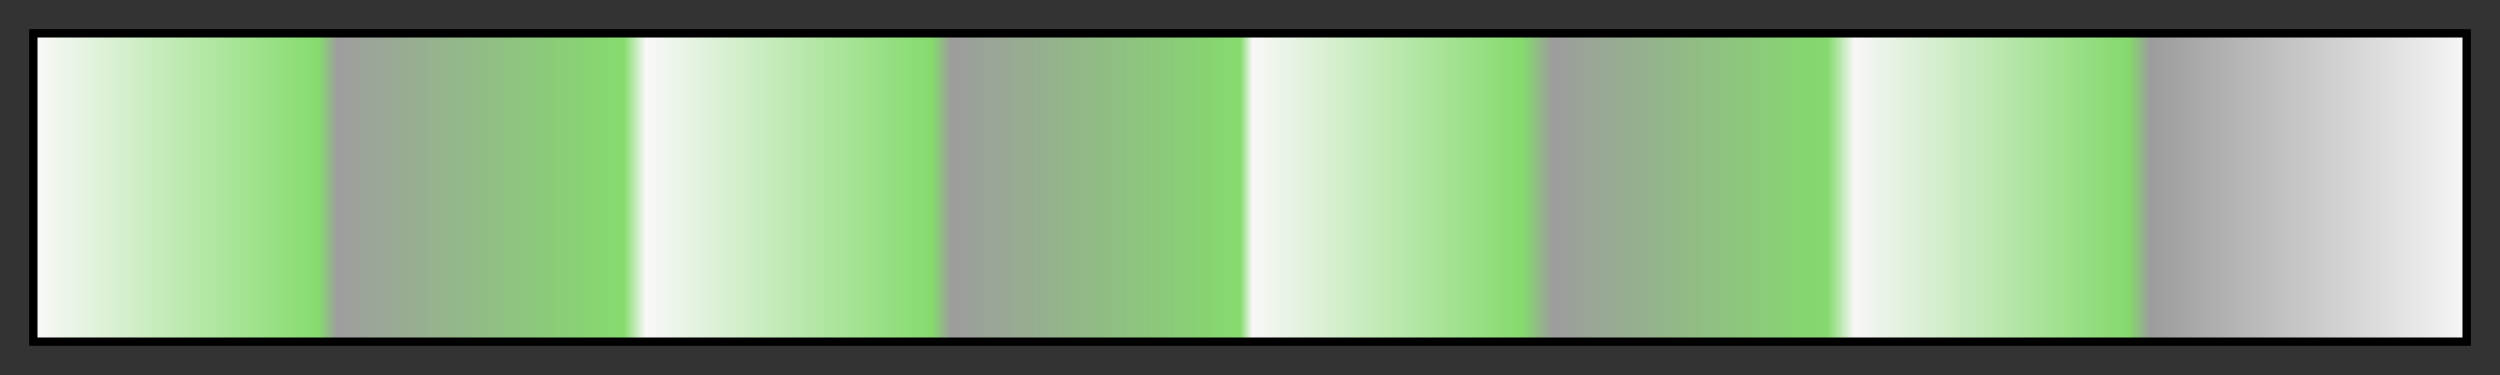 <svg height="45" viewBox="0 0 300 45" width="300" xmlns="http://www.w3.org/2000/svg" xmlns:xlink="http://www.w3.org/1999/xlink"><rect x="0" y="0" width="300" height="45" fill="#333333" stroke="none"/><linearGradient id="a" gradientUnits="objectBoundingBox" spreadMethod="pad" x1="0%" x2="100%" y1="0%" y2="0%"><stop offset="0" stop-color="#f9f9f9"/><stop offset=".009" stop-color="#eff6ed"/><stop offset=".116" stop-color="#86dc6e" stop-opacity=".998"/><stop offset=".124" stop-color="#9e9e9e" stop-opacity=".998"/><stop offset=".242" stop-color="#86dc6e" stop-opacity=".995"/><stop offset=".251" stop-color="#f9f9f9" stop-opacity=".995"/><stop offset=".369" stop-color="#86dc6e" stop-opacity=".993"/><stop offset=".377" stop-color="#9e9e9e" stop-opacity=".992"/><stop offset=".496" stop-color="#86dc6e" stop-opacity=".99"/><stop offset=".501" stop-color="#f9f9f9" stop-opacity=".99"/><stop offset=".612" stop-color="#86dc6e" stop-opacity=".988"/><stop offset=".625" stop-color="#9e9e9e" stop-opacity=".987"/><stop offset=".738" stop-color="#86dc6e" stop-opacity=".985"/><stop offset=".749" stop-color="#f9f9f9" stop-opacity=".985"/><stop offset=".862" stop-color="#86dc6e" stop-opacity=".982"/><stop offset=".871" stop-color="#9e9e9e" stop-opacity=".982"/><stop offset=".975" stop-color="#e7e7e7" stop-opacity=".98"/><stop offset="1" stop-color="#f9f9f9" stop-opacity=".98"/></linearGradient><path d="m4 4h292v37h-292z" fill="url(#a)" stroke="#000"/></svg>